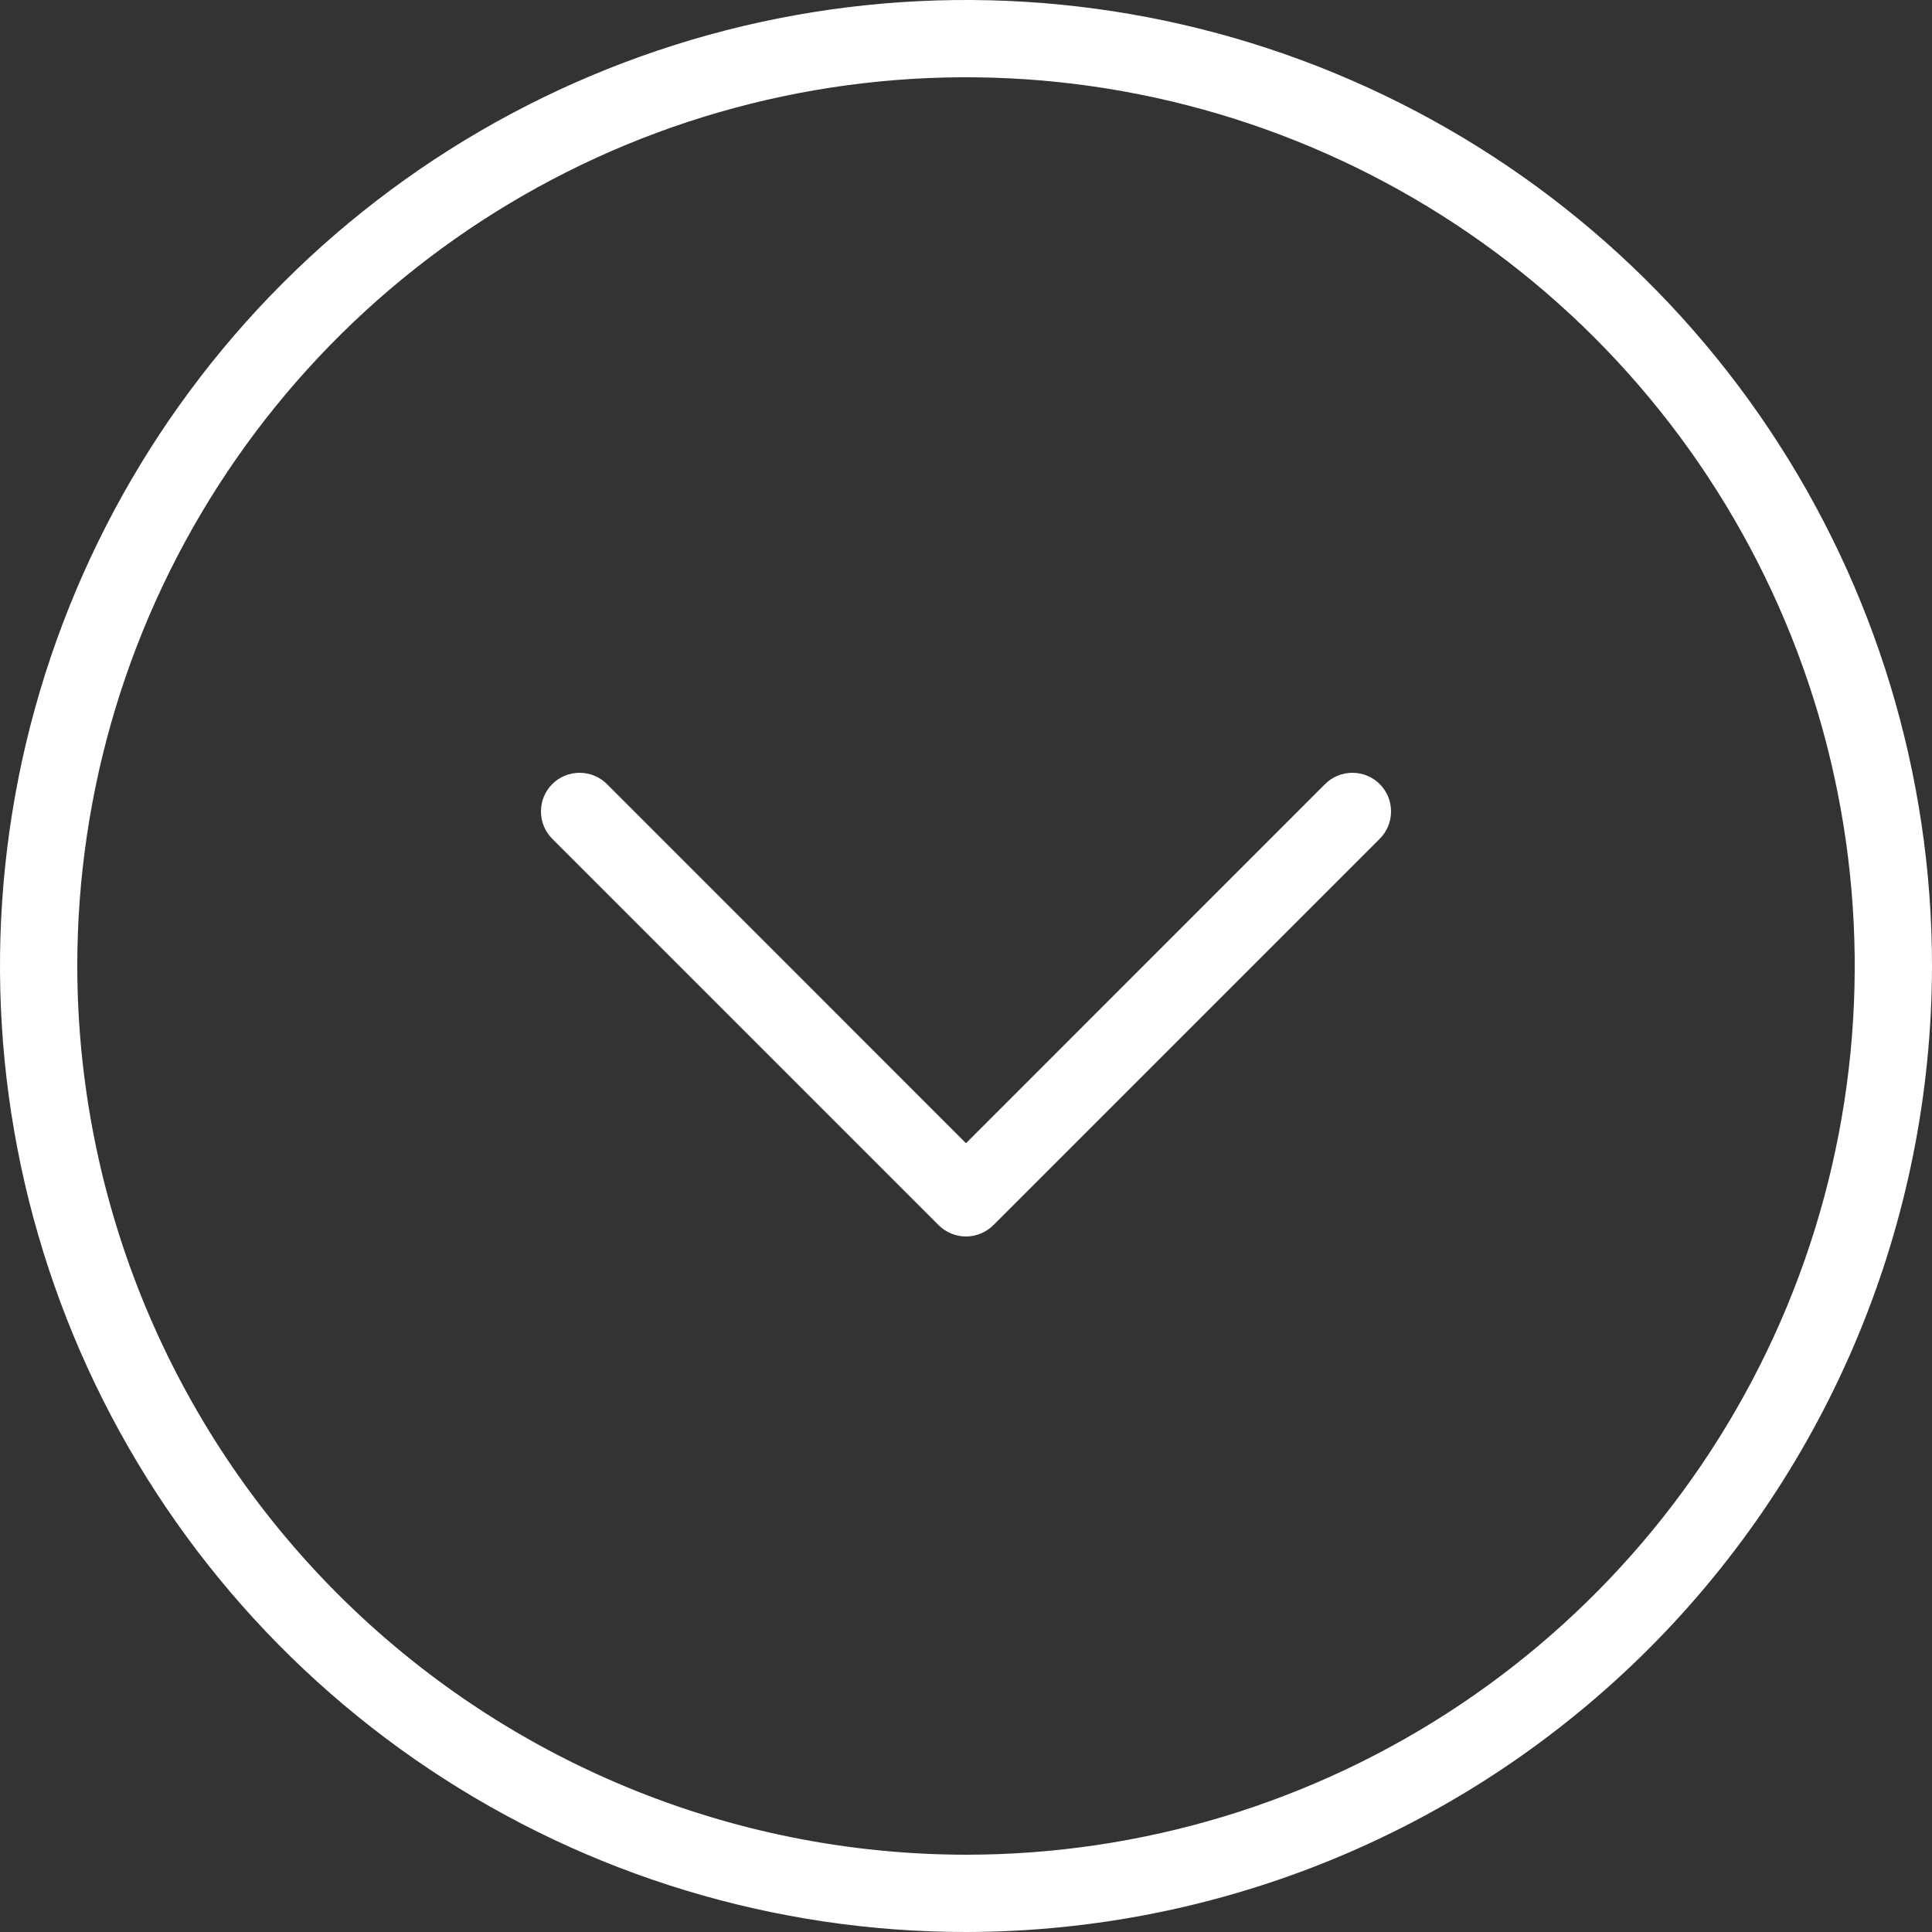 <?xml version="1.0" encoding="UTF-8"?> <svg xmlns="http://www.w3.org/2000/svg" width="25" height="25" viewBox="0 0 25 25" fill="none"><rect x="0" y="0" width="25" height="25" fill="#333333" stroke="none"/><path d="M25 12.5C25 10.028 24.267 7.611 22.893 5.555C21.52 3.5 19.568 1.898 17.284 0.952C14.999 0.005 12.486 -0.242 10.061 0.24C7.637 0.723 5.409 1.913 3.661 3.661C1.913 5.409 0.723 7.637 0.24 10.061C-0.242 12.486 0.005 14.999 0.952 17.284C1.898 19.568 3.5 21.52 5.555 22.893C7.611 24.267 10.028 25 12.5 25C15.814 24.996 18.991 23.678 21.335 21.335C23.678 18.991 24.996 15.814 25 12.5ZM1 12.5C1 10.226 1.674 8.002 2.938 6.111C4.202 4.22 5.998 2.746 8.099 1.875C10.2 1.005 12.513 0.777 14.743 1.221C16.974 1.665 19.023 2.76 20.632 4.368C22.24 5.977 23.335 8.026 23.779 10.257C24.223 12.487 23.995 14.8 23.125 16.901C22.254 19.002 20.78 20.798 18.889 22.062C16.998 23.326 14.774 24 12.5 24C9.451 23.997 6.528 22.784 4.372 20.628C2.216 18.472 1.003 15.549 1 12.5ZM12.854 15.854C12.807 15.9 12.752 15.937 12.691 15.962C12.631 15.987 12.566 16 12.5 16C12.434 16 12.369 15.987 12.309 15.962C12.248 15.937 12.193 15.9 12.146 15.854L7.146 10.854C7.052 10.76 7 10.633 7 10.5C7 10.367 7.052 10.24 7.146 10.146C7.24 10.052 7.367 10 7.5 10C7.633 10 7.76 10.052 7.854 10.146L12.5 14.793L17.146 10.146C17.24 10.052 17.367 10 17.5 10C17.633 10 17.76 10.052 17.854 10.146C17.948 10.24 18 10.367 18 10.5C18 10.633 17.948 10.76 17.854 10.854L12.854 15.854Z" fill="white"></path></svg> 